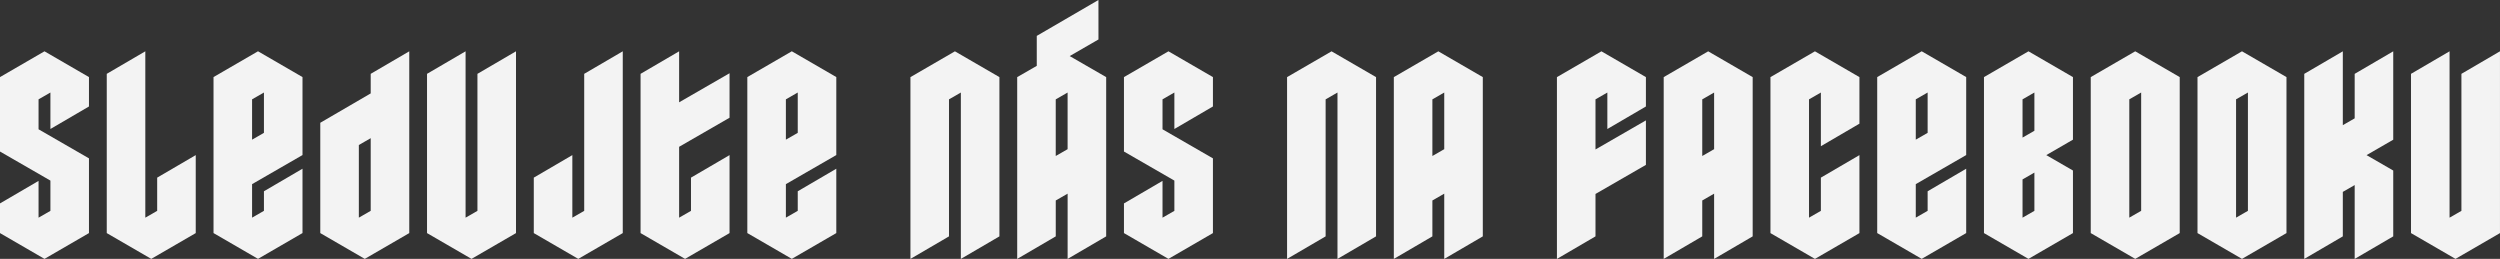 <svg xmlns:inkscape="http://www.inkscape.org/namespaces/inkscape" xmlns:sodipodi="http://sodipodi.sourceforge.net/DTD/sodipodi-0.dtd" xmlns="http://www.w3.org/2000/svg" xmlns:svg="http://www.w3.org/2000/svg" width="118.067mm" height="12.227mm" viewBox="0 0 118.067 12.227" id="svg470" inkscape:version="1.2.1 (9c6d41e410, 2022-07-14)" sodipodi:docname="sledujte_nas_na_facebooku_white1.svg"><rect x="0" y="0" width="118.067" height="12.227" fill="#333333" stroke="none"/><defs id="defs467"></defs><g inkscape:label="Vrstva 1" inkscape:groupmode="layer" id="layer1" transform="translate(-238.813,-176.374)"><g aria-label="Sledujte n&#xE1;s na facebooku" id="text236-4-3-2-5-9" style="font-weight:300;font-size:14.005px;line-height:1.1;font-family:Bahnschrift;-inkscape-font-specification:'Bahnschrift Light';fill:#f3f3f3;stroke-width:1.323;stroke-linecap:square;stroke-linejoin:bevel;paint-order:markers fill stroke"><path d="m 241.194,184.903 v 1.429 l -0.56,0.322 v -1.737 l -1.821,1.064 v 1.401 l 2.101,1.218 2.101,-1.218 v -3.529 l -2.381,-1.373 v -1.415 l 0.56,-0.322 v 1.723 l 1.821,-1.064 v -1.387 l -2.101,-1.218 -2.101,1.218 v 3.515 z" style="font-weight:normal;font-family:Metalista;-inkscape-font-specification:Metalista" id="path624"></path><path d="m 248.057,183.699 -1.821,1.064 v 1.569 l -0.56,0.322 v -7.857 l -1.821,1.064 v 7.521 l 2.101,1.218 2.101,-1.218 z" style="font-weight:normal;font-family:Metalista;-inkscape-font-specification:Metalista" id="path626"></path><path d="m 251.278,185.407 v 0.924 l -0.56,0.322 v -1.583 l 2.381,-1.373 v -3.683 l -2.101,-1.218 -2.101,1.218 v 7.367 l 2.101,1.218 2.101,-1.218 v -3.039 z m -0.56,-4.342 0.56,-0.322 v 1.905 l -0.56,0.322 z" style="font-weight:normal;font-family:Metalista;-inkscape-font-specification:Metalista" id="path628"></path><path d="m 253.939,182.172 v 5.21 l 2.101,1.218 2.101,-1.218 v -8.585 l -1.821,1.064 v 0.924 z m 2.381,0.728 v 3.431 l -0.56,0.322 v -3.431 z" style="font-weight:normal;font-family:Metalista;-inkscape-font-specification:Metalista" id="path630"></path><path d="m 263.182,178.797 -1.821,1.064 v 6.471 l -0.56,0.322 v -7.857 l -1.821,1.064 v 7.521 l 2.101,1.218 2.101,-1.218 z" style="font-weight:normal;font-family:Metalista;-inkscape-font-specification:Metalista" id="path632"></path><path d="m 268.224,178.797 -1.821,1.064 v 6.471 l -0.56,0.322 v -2.955 l -1.821,1.064 v 2.619 l 2.101,1.218 2.101,-1.218 z" style="font-weight:normal;font-family:Metalista;-inkscape-font-specification:Metalista" id="path634"></path><path d="m 271.446,184.763 v 1.569 l -0.56,0.322 v -3.347 l 2.381,-1.373 v -2.101 l -2.381,1.373 v -2.409 l -1.821,1.064 v 7.521 l 2.101,1.218 2.101,-1.218 v -3.683 z" style="font-weight:normal;font-family:Metalista;-inkscape-font-specification:Metalista" id="path636"></path><path d="m 276.488,185.407 v 0.924 l -0.56,0.322 v -1.583 l 2.381,-1.373 v -3.683 l -2.101,-1.218 -2.101,1.218 v 7.367 l 2.101,1.218 2.101,-1.218 v -3.039 z m -0.56,-4.342 0.56,-0.322 v 1.905 l -0.56,0.322 z" style="font-weight:normal;font-family:Metalista;-inkscape-font-specification:Metalista" id="path638"></path><path d="m 281.81,188.601 1.821,-1.064 v -6.471 l 0.56,-0.322 v 7.857 l 1.821,-1.064 v -7.521 l -2.101,-1.218 -2.101,1.218 z" style="font-weight:normal;font-family:Metalista;-inkscape-font-specification:Metalista" id="path640"></path><path d="m 290.689,176.374 -2.913,1.695 v 1.415 l -0.924,0.532 v 8.585 l 1.821,-1.064 v -1.695 l 0.56,-0.322 v 3.081 l 1.821,-1.064 v -7.521 l -1.723,-0.994 1.359,-0.784 z m -2.017,7.367 v -2.675 l 0.56,-0.322 v 2.675 z" style="font-weight:normal;font-family:Metalista;-inkscape-font-specification:Metalista" id="path642"></path><path d="m 294.275,184.903 v 1.429 l -0.56,0.322 v -1.737 l -1.821,1.064 v 1.401 l 2.101,1.218 2.101,-1.218 v -3.529 l -2.381,-1.373 v -1.415 l 0.56,-0.322 v 1.723 l 1.821,-1.064 v -1.387 l -2.101,-1.218 -2.101,1.218 v 3.515 z" style="font-weight:normal;font-family:Metalista;-inkscape-font-specification:Metalista" id="path644"></path><path d="m 299.597,188.601 1.821,-1.064 v -6.471 l 0.56,-0.322 v 7.857 l 1.821,-1.064 v -7.521 l -2.101,-1.218 -2.101,1.218 z" style="font-weight:normal;font-family:Metalista;-inkscape-font-specification:Metalista" id="path646"></path><path d="m 306.46,183.741 v -2.675 l 0.56,-0.322 v 2.675 z m 0.56,1.779 v 3.081 l 1.821,-1.064 v -7.521 l -2.101,-1.218 -2.101,1.218 v 8.585 l 1.821,-1.064 v -1.695 z" style="font-weight:normal;font-family:Metalista;-inkscape-font-specification:Metalista" id="path648"></path><path d="m 312.342,188.601 1.821,-1.064 v -2.003 l 2.381,-1.373 v -2.101 l -2.381,1.373 v -2.367 l 0.56,-0.322 v 1.723 l 1.821,-1.064 v -1.387 l -2.101,-1.218 -2.101,1.218 z" style="font-weight:normal;font-family:Metalista;-inkscape-font-specification:Metalista" id="path650"></path><path d="m 319.205,183.741 v -2.675 l 0.56,-0.322 v 2.675 z m 0.56,1.779 v 3.081 l 1.821,-1.064 v -7.521 l -2.101,-1.218 -2.101,1.218 v 8.585 l 1.821,-1.064 v -1.695 z" style="font-weight:normal;font-family:Metalista;-inkscape-font-specification:Metalista" id="path652"></path><path d="m 324.807,184.763 v 1.569 l -0.56,0.322 v -5.588 l 0.56,-0.322 v 2.535 l 1.821,-1.064 v -2.199 l -2.101,-1.218 -2.101,1.218 v 7.367 l 2.101,1.218 2.101,-1.218 v -3.683 z" style="font-weight:normal;font-family:Metalista;-inkscape-font-specification:Metalista" id="path654"></path><path d="m 329.849,185.407 v 0.924 l -0.56,0.322 v -1.583 l 2.381,-1.373 v -3.683 l -2.101,-1.218 -2.101,1.218 v 7.367 l 2.101,1.218 2.101,-1.218 v -3.039 z m -0.56,-4.342 0.56,-0.322 v 1.905 l -0.56,0.322 z" style="font-weight:normal;font-family:Metalista;-inkscape-font-specification:Metalista" id="path656"></path><path d="m 334.891,184.525 v 1.807 l -0.56,0.322 v -1.807 z m 1.821,-1.555 v -2.955 l -2.101,-1.218 -2.101,1.218 v 7.367 l 2.101,1.218 2.101,-1.218 v -2.955 l -1.26,-0.728 z m -1.821,-2.227 v 1.807 l -0.56,0.322 v -1.807 z" style="font-weight:normal;font-family:Metalista;-inkscape-font-specification:Metalista" id="path658"></path><path d="m 337.552,180.015 v 7.367 l 2.101,1.218 2.101,-1.218 v -7.367 l -2.101,-1.218 z m 2.381,0.728 v 5.588 l -0.56,0.322 v -5.588 z" style="font-weight:normal;font-family:Metalista;-inkscape-font-specification:Metalista" id="path660"></path><path d="m 342.594,180.015 v 7.367 l 2.101,1.218 2.101,-1.218 v -7.367 l -2.101,-1.218 z m 2.381,0.728 v 5.588 l -0.56,0.322 v -5.588 z" style="font-weight:normal;font-family:Metalista;-inkscape-font-specification:Metalista" id="path662"></path><path d="m 347.636,188.601 1.821,-1.064 v -2.101 l 0.56,-0.322 v 3.487 l 1.821,-1.064 v -3.109 l -1.26,-0.728 1.26,-0.728 v -4.174 l -1.821,1.064 v 2.101 l -0.56,0.322 v -3.487 l -1.821,1.064 z" style="font-weight:normal;font-family:Metalista;-inkscape-font-specification:Metalista" id="path664"></path><path d="m 356.879,178.797 -1.821,1.064 v 6.471 l -0.56,0.322 v -7.857 l -1.821,1.064 v 7.521 l 2.101,1.218 2.101,-1.218 z" style="font-weight:normal;font-family:Metalista;-inkscape-font-specification:Metalista" id="path666"></path></g></g></svg>